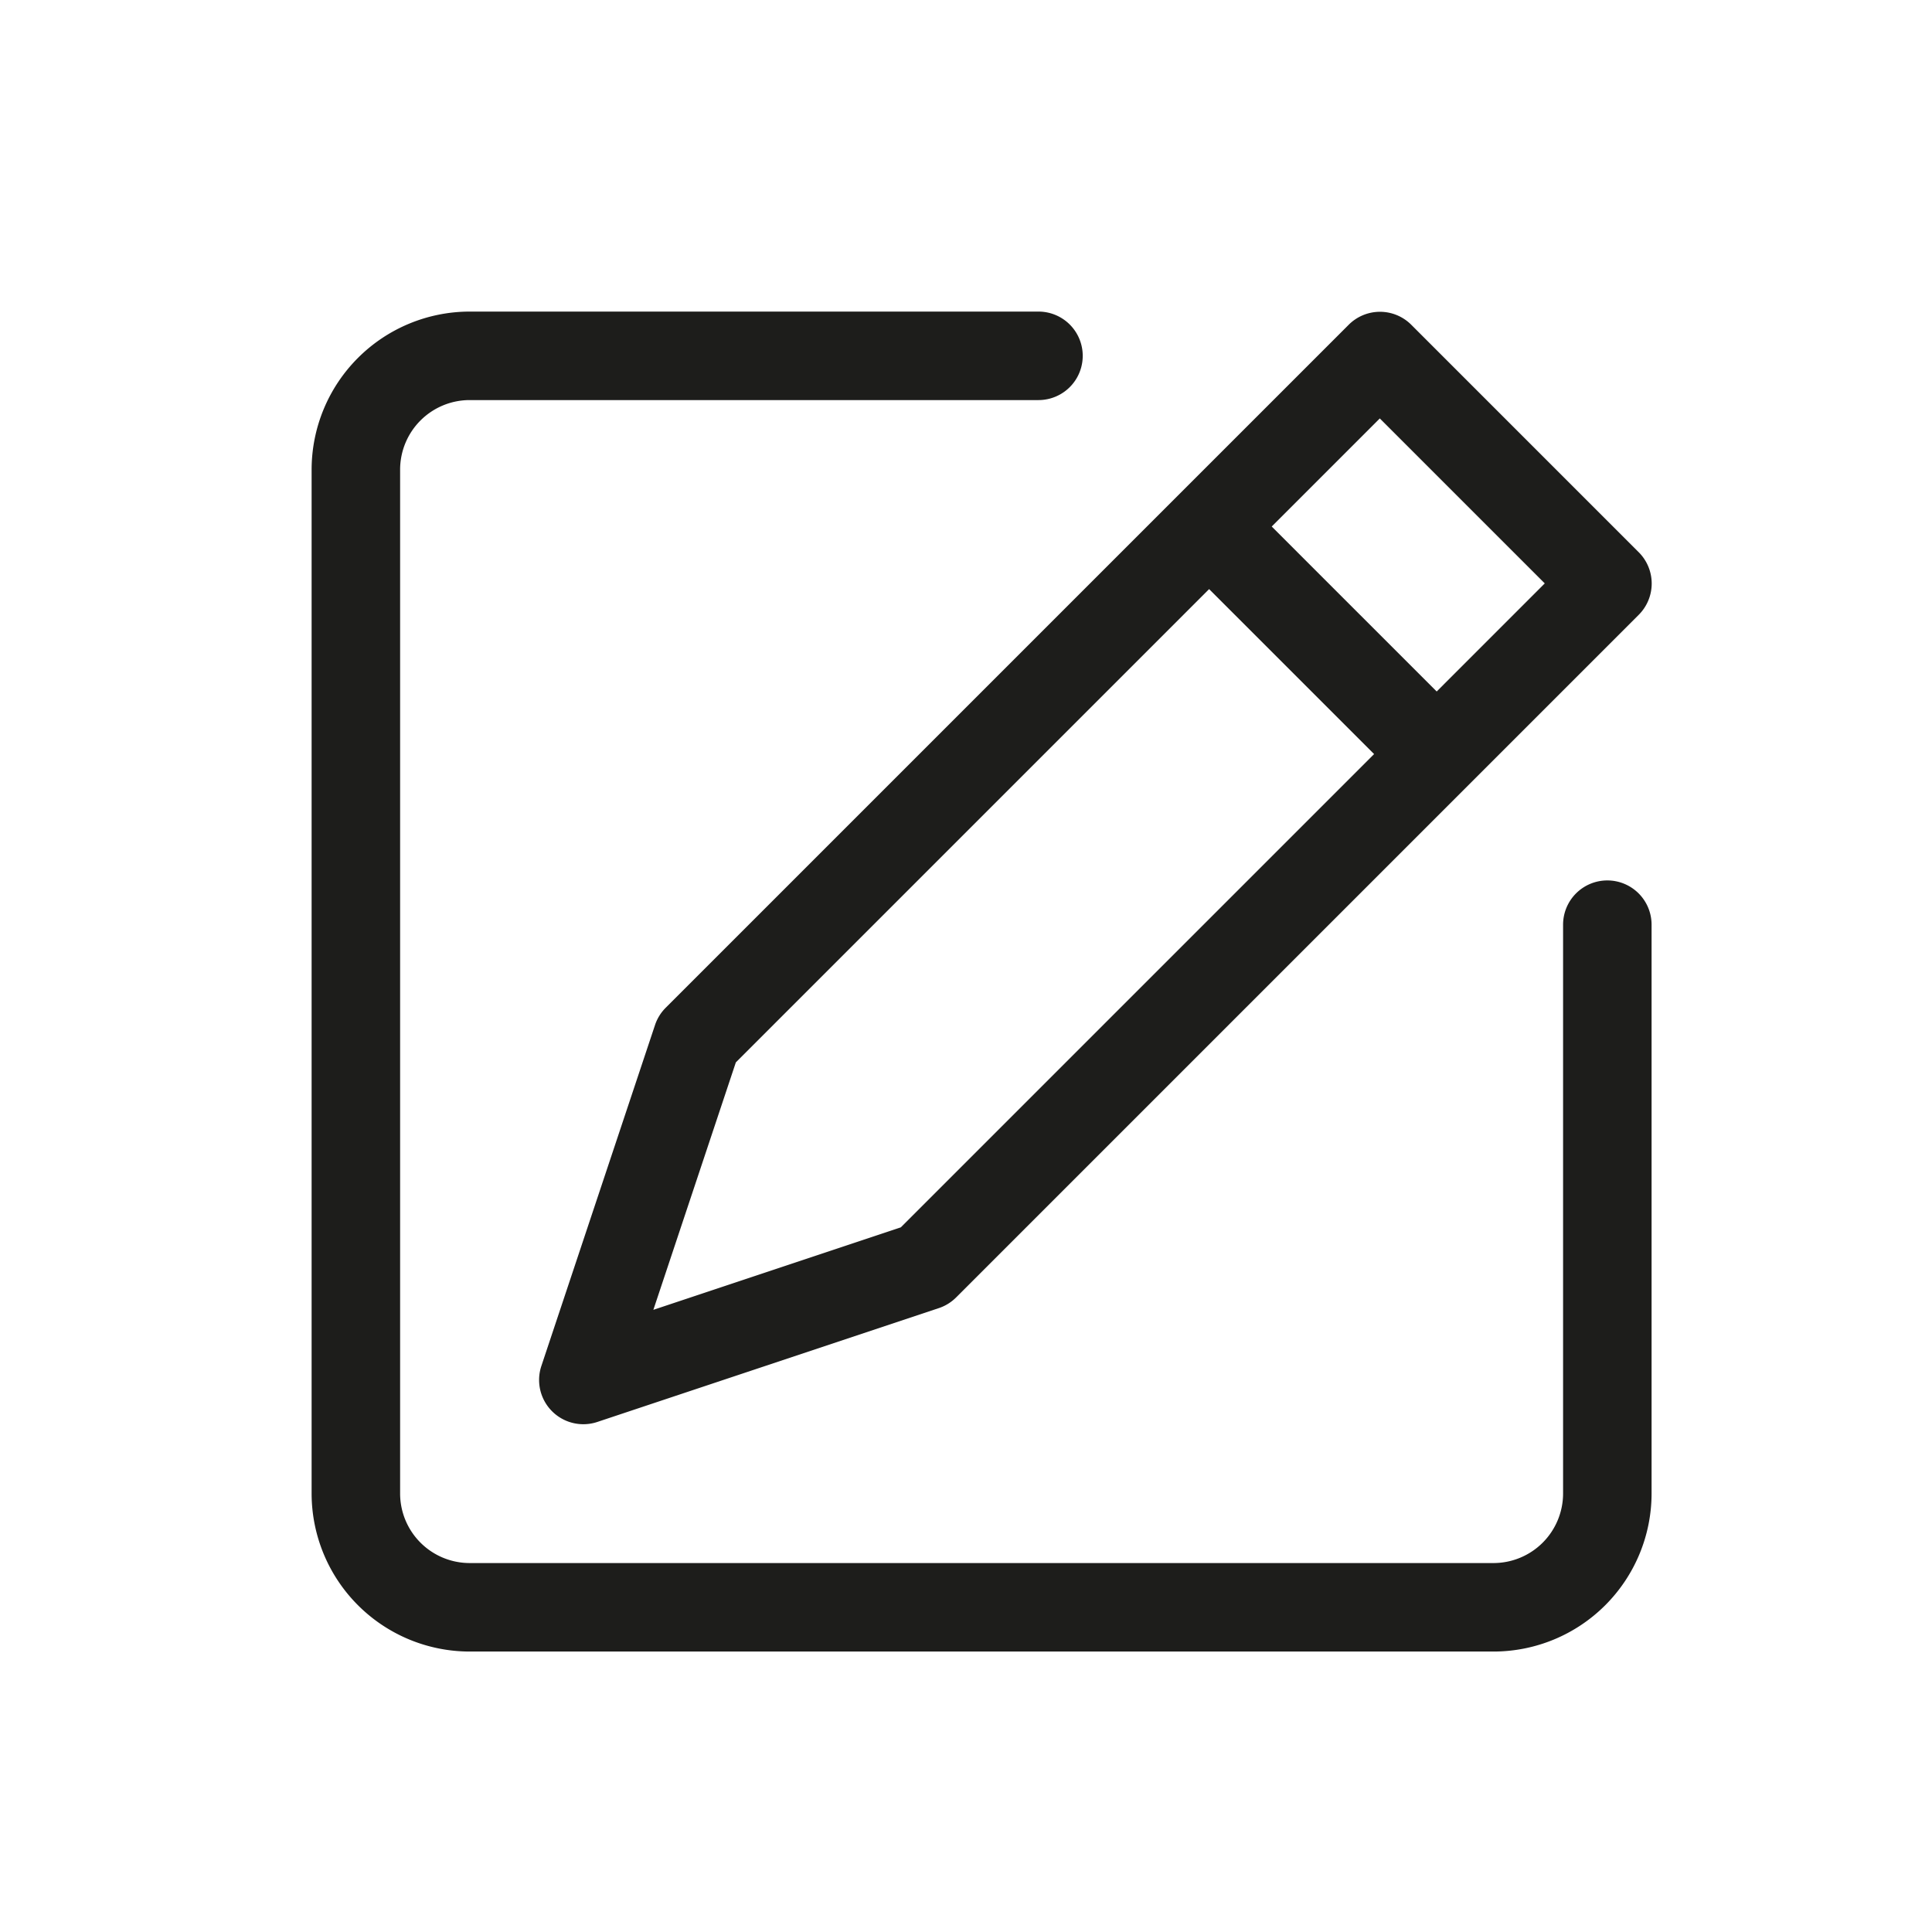 <svg xmlns="http://www.w3.org/2000/svg" width="62" height="62" viewBox="0 0 62 62">
  <g id="icon-edit" transform="translate(0 0)">
    <rect id="Rectangle_879" data-name="Rectangle 879" width="62" height="62" transform="translate(0 0)" fill="none"/>
    <g id="Group_2677" data-name="Group 2677" transform="translate(-2695.293 -4278.046)">
      <path id="Path_4995" data-name="Path 4995" d="M2746.874,4306.3a1.42,1.42,0,0,0-1.42,1.42v18.255a2.234,2.234,0,0,1-2.231,2.231h-32.859a2.234,2.234,0,0,1-2.231-2.231v-32.859a2.234,2.234,0,0,1,2.231-2.231h18.255a1.42,1.42,0,0,0,0-2.84h-18.255a5.077,5.077,0,0,0-5.071,5.071v32.859a5.077,5.077,0,0,0,5.071,5.071h32.859a5.076,5.076,0,0,0,5.071-5.071v-18.255A1.42,1.42,0,0,0,2746.874,4306.3Z" fill="#1d1d1b"/>
      <path id="Path_4996" data-name="Path 4996" d="M2745.017,4310.923l-3.651,10.953a1.42,1.42,0,0,0,1.8,1.8l10.953-3.651a1.421,1.421,0,0,0,.555-.343l21.906-21.906a1.42,1.42,0,0,0,0-2.008l-7.3-7.3a1.419,1.419,0,0,0-2.008,0l-21.906,21.906A1.418,1.418,0,0,0,2745.017,4310.923Zm23.253-19.449,5.294,5.294-3.468,3.469-5.294-5.294Zm-5.477,5.477,5.294,5.294-15.188,15.188-7.941,2.647,2.647-7.941Z" transform="translate(-28.698)" fill="#1d1d1b"/>
    </g>
  </g>
</svg>

